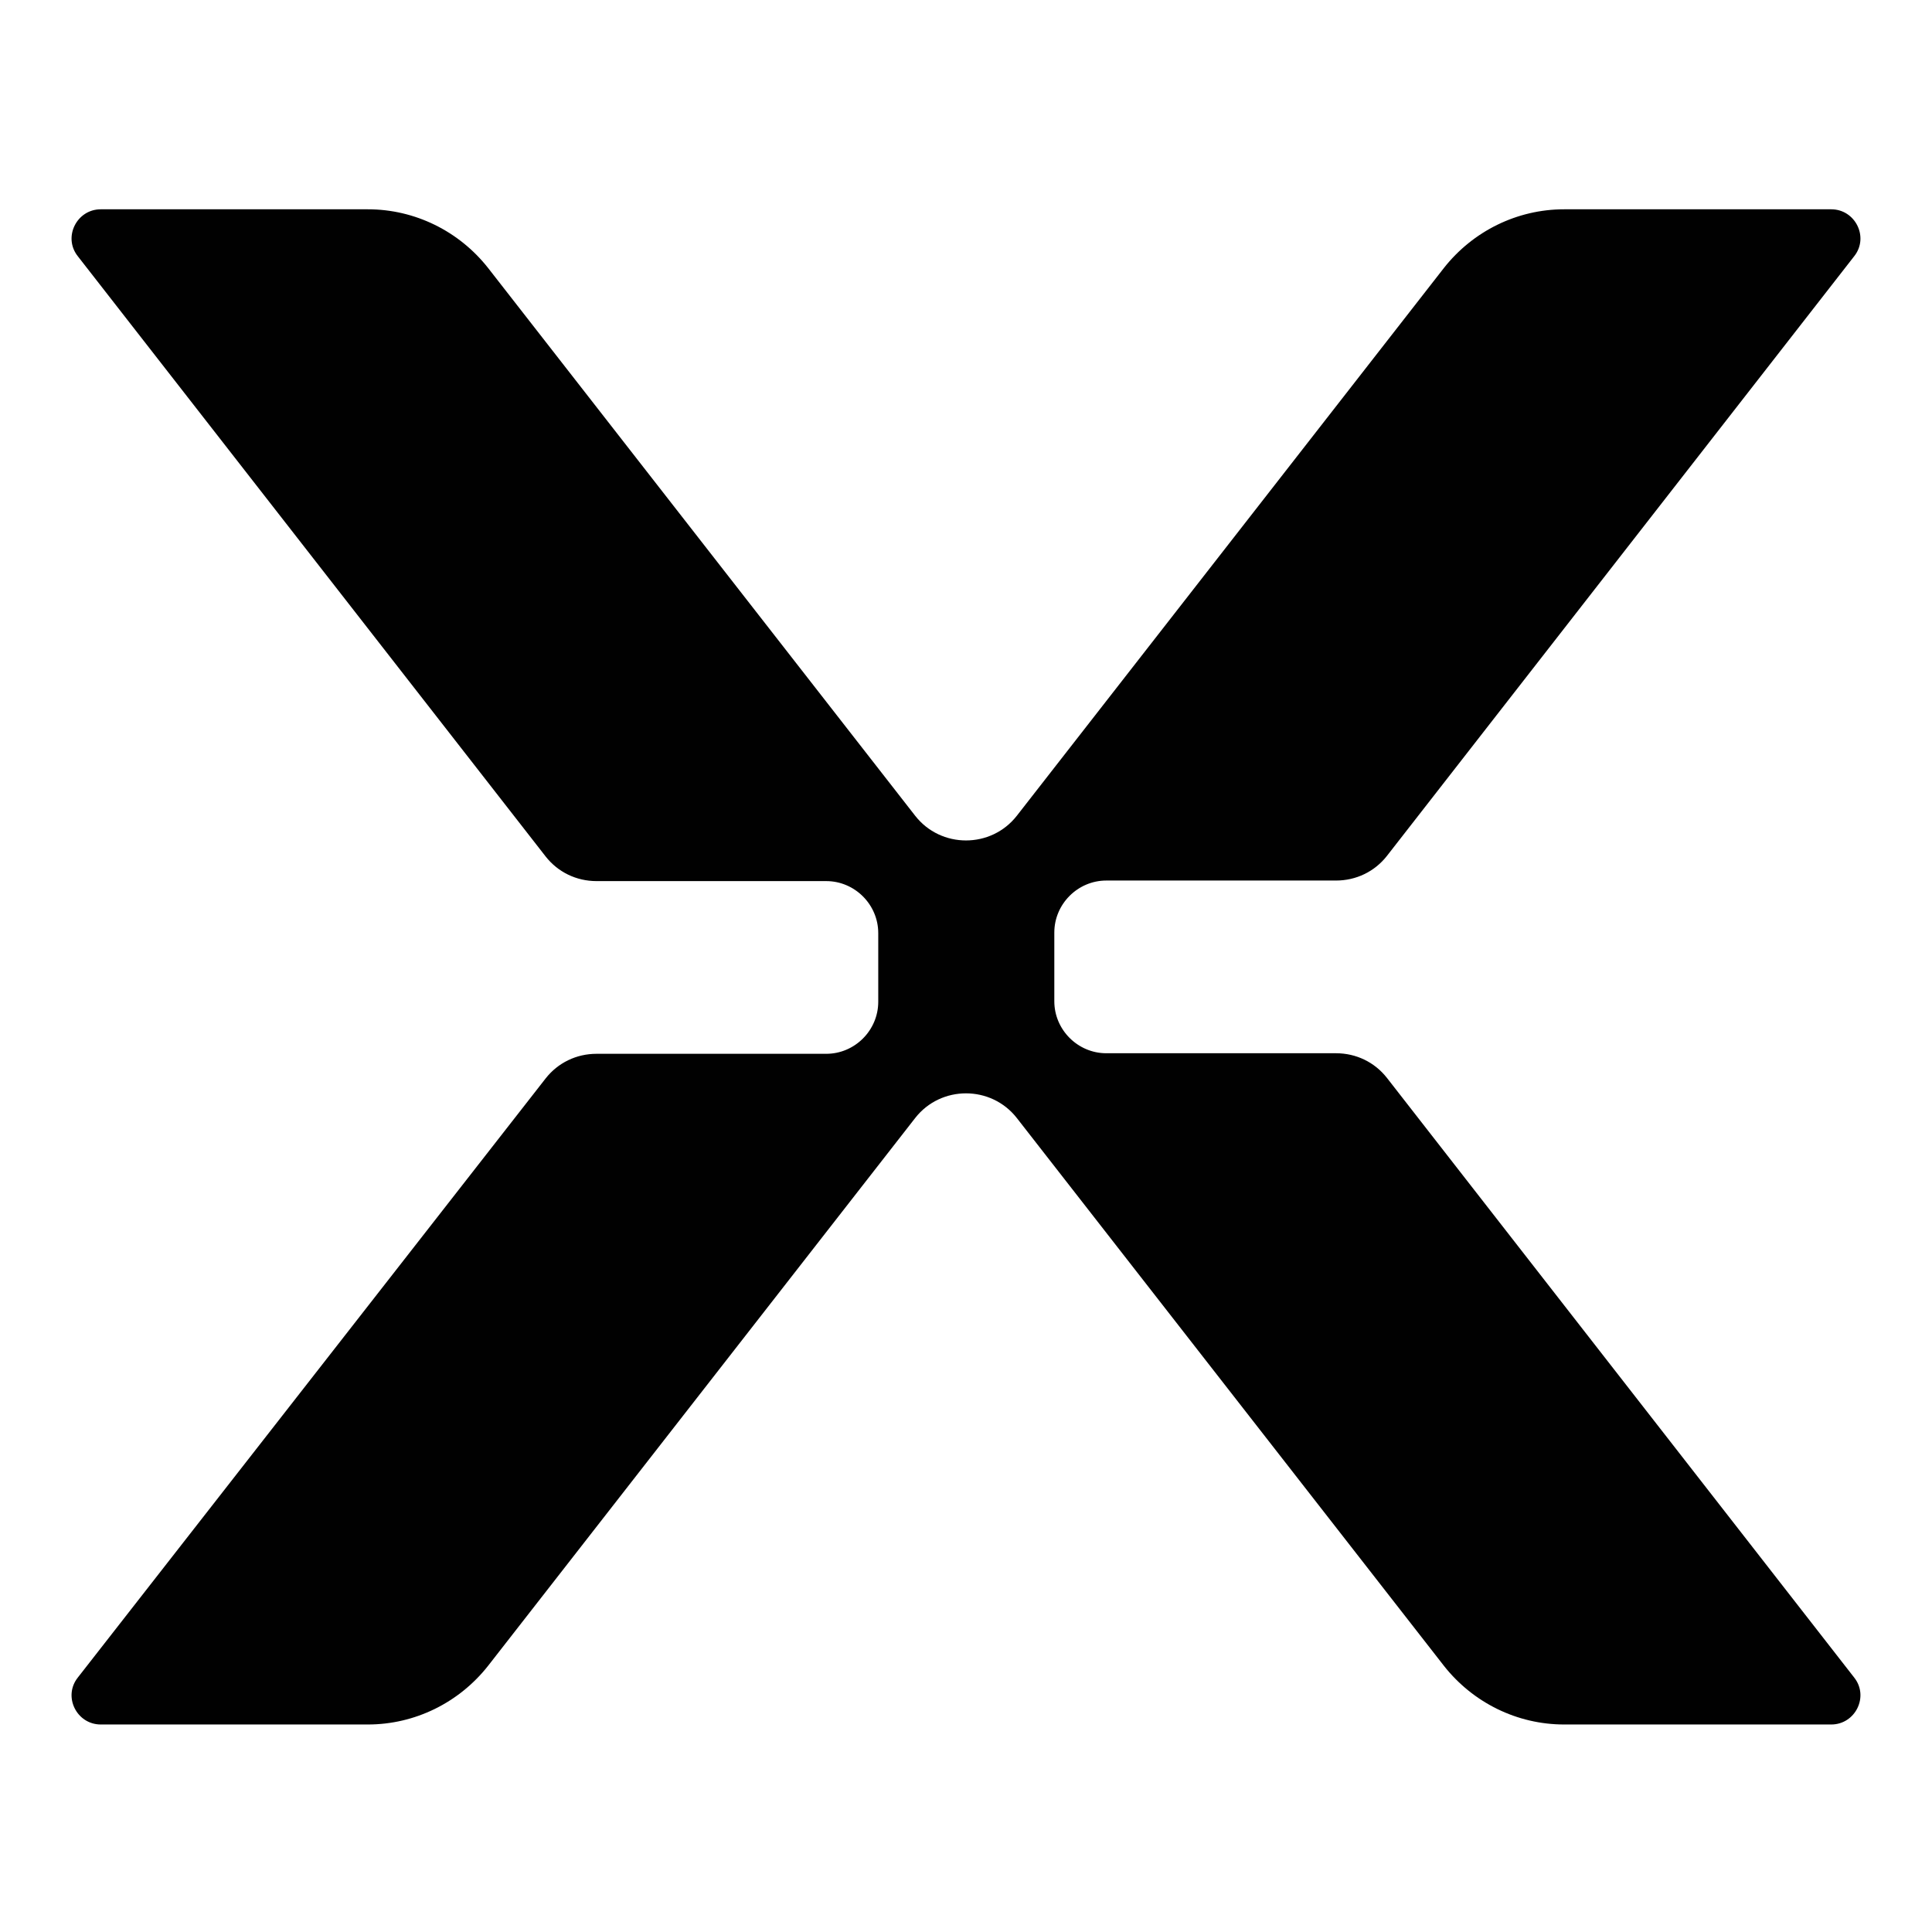 <svg width="1080" height="1080" viewBox="0 0 1080 1080" fill="none" xmlns="http://www.w3.org/2000/svg">
<path d="M807.154 149.805C823.402 129.185 848.086 117 874.333 117H1023.69C1037.12 117 1044.94 132.622 1036.5 143.244L775.283 478.482C768.409 487.231 758.098 492.229 746.849 492.229H618.428C602.492 492.229 589.369 505.352 589.369 521.285V559.715C589.369 575.648 602.492 588.771 618.428 588.771H746.849C758.098 588.771 768.409 593.769 775.283 602.518L1036.5 937.756C1044.94 948.378 1037.12 964 1023.69 964H874.333C848.086 964 823.402 951.815 807.154 931.195L568.434 625.013C554.061 606.579 525.939 606.579 511.566 625.013L272.846 931.195C256.598 951.815 231.914 964 205.667 964H56.311C42.875 964 35.063 948.378 43.5 937.756L305.03 602.83C311.904 594.082 322.215 589.083 333.464 589.083H461.885C477.82 589.083 490.944 575.961 490.944 560.027V521.598C490.944 505.664 477.82 492.542 461.885 492.542H333.464C322.215 492.542 311.904 487.543 305.03 478.795L43.5 143.244C35.063 132.622 42.875 117 56.311 117H205.667C231.914 117 256.598 129.185 272.846 149.805L511.566 455.987C525.939 474.421 554.061 474.421 568.434 455.987L807.154 149.805Z" fill="#010101"/>
</svg>
